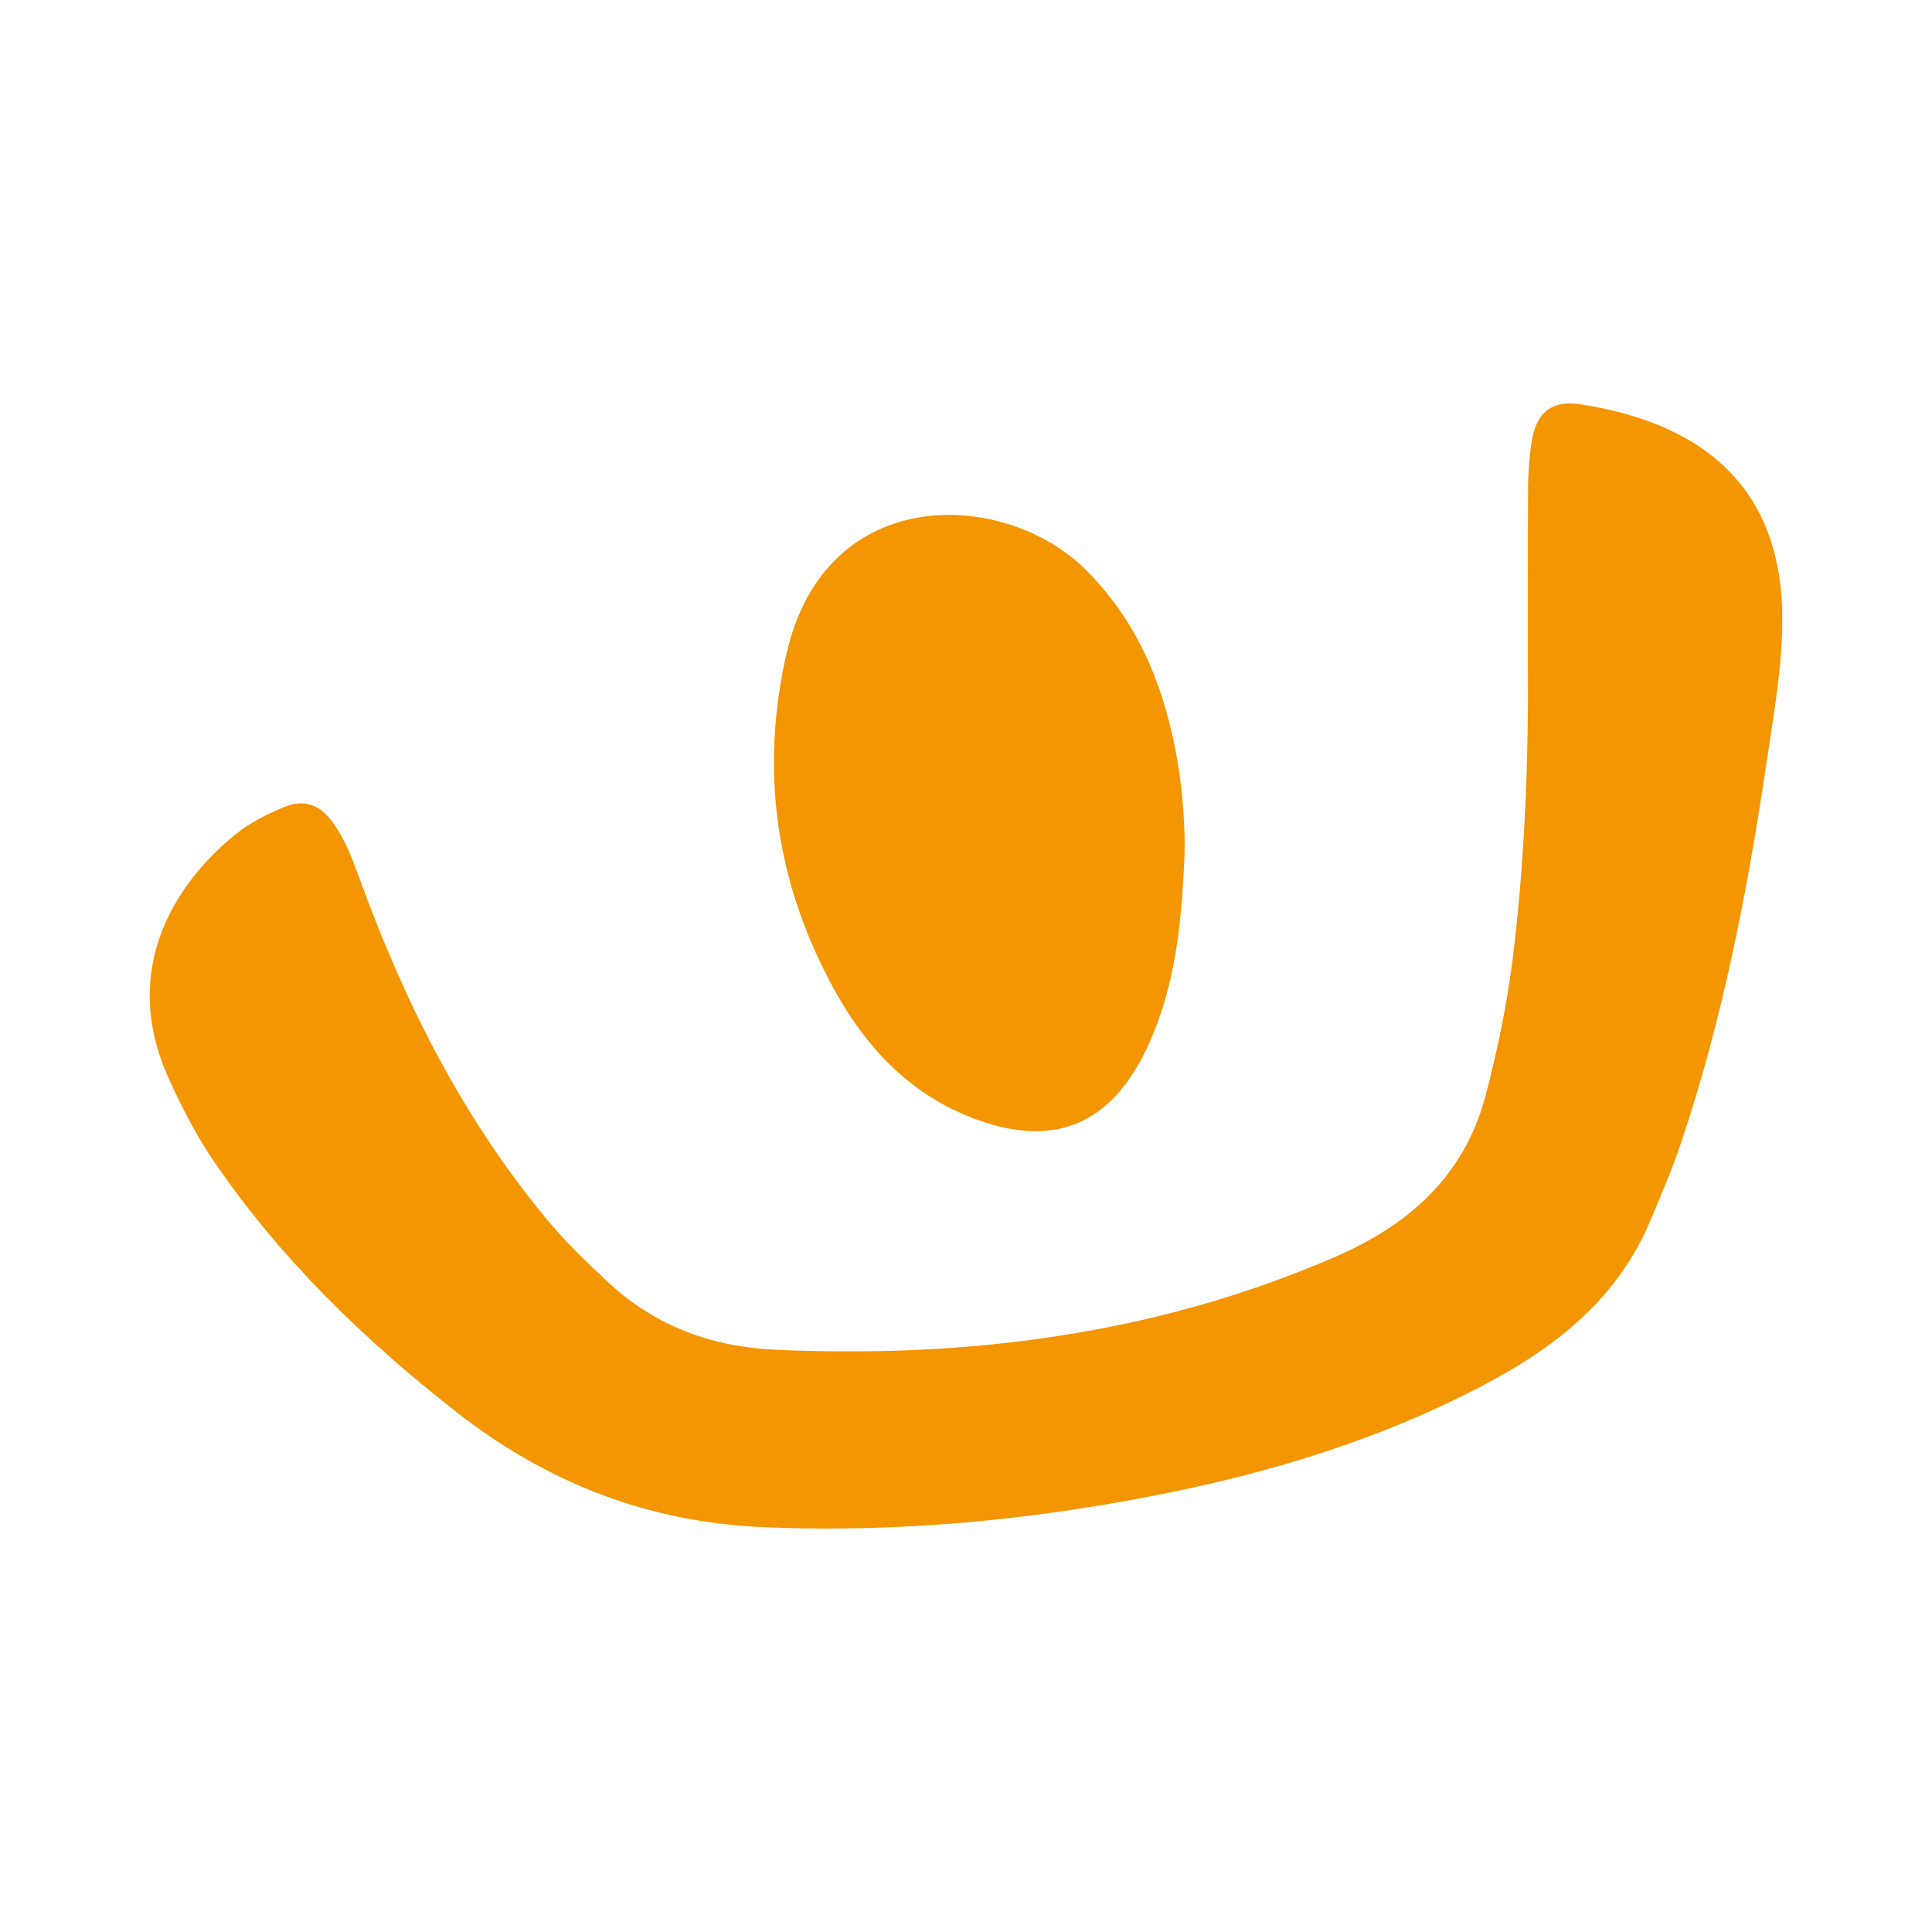<?xml version="1.0" encoding="utf-8"?>
<!-- Generator: Adobe Illustrator 17.0.0, SVG Export Plug-In . SVG Version: 6.00 Build 0)  -->
<!DOCTYPE svg PUBLIC "-//W3C//DTD SVG 1.1//EN" "http://www.w3.org/Graphics/SVG/1.1/DTD/svg11.dtd">
<svg version="1.1" id="Layer_1" xmlns="http://www.w3.org/2000/svg" xmlns:xlink="http://www.w3.org/1999/xlink" x="0px" y="0px"
	 width="200px" height="200px" viewBox="0 0 200 200" enable-background="new 0 0 200 200" xml:space="preserve">
<g>
	<path fill="#F39601" d="M158.172,68.857c0-6.167-0.021-12.334,0.015-18.501c0.008-1.466,0.126-2.943,0.331-4.395
		c0.449-3.174,1.981-4.594,5.157-4.099c14.419,2.249,20.709,10.196,20.822,21.839c0.05,5.127-0.873,10.179-1.623,15.232
		c-1.974,13.303-4.527,26.483-8.815,39.264c-0.932,2.779-2.086,5.488-3.227,8.192c-4.016,9.523-12.08,14.627-20.878,18.811
		c-11.334,5.39-23.38,8.509-35.701,10.575c-11.629,1.949-23.318,2.817-35.148,2.322c-12.019-0.503-22.483-4.595-31.865-11.933
		c-9.606-7.513-18.275-15.912-25.162-26.039c-1.814-2.667-3.271-5.529-4.607-8.471c-5.149-11.334,0.73-20.276,6.857-25.239
		c1.536-1.244,3.277-2.128,5.103-2.875c2.09-0.856,3.688-0.204,4.954,1.509c1.39,1.881,2.166,4.065,2.958,6.235
		c4.589,12.577,10.551,24.399,19.129,34.781c2.013,2.436,4.271,4.631,6.593,6.773c4.861,4.485,10.694,6.591,17.179,6.885
		c19.969,0.903,39.406-1.583,57.902-9.58c7.593-3.283,13.397-8.284,15.629-16.684c1.387-5.222,2.419-10.498,3.021-15.859
		C157.869,88.05,158.236,78.462,158.172,68.857z"/>
	<path fill="#F39601" d="M122.625,88.385c-0.297,7.667-1.071,13.899-3.728,19.744c-3.831,8.426-9.949,10.913-18.544,7.48
		c-6.352-2.537-10.753-7.287-13.967-13.119c-6.056-10.988-7.775-22.699-4.94-34.935c4.079-17.607,22.53-16.899,30.893-8.628
		c5.521,5.46,8.217,12.24,9.525,19.697C122.506,82.289,122.681,85.999,122.625,88.385z"/>
</g>
</svg>

